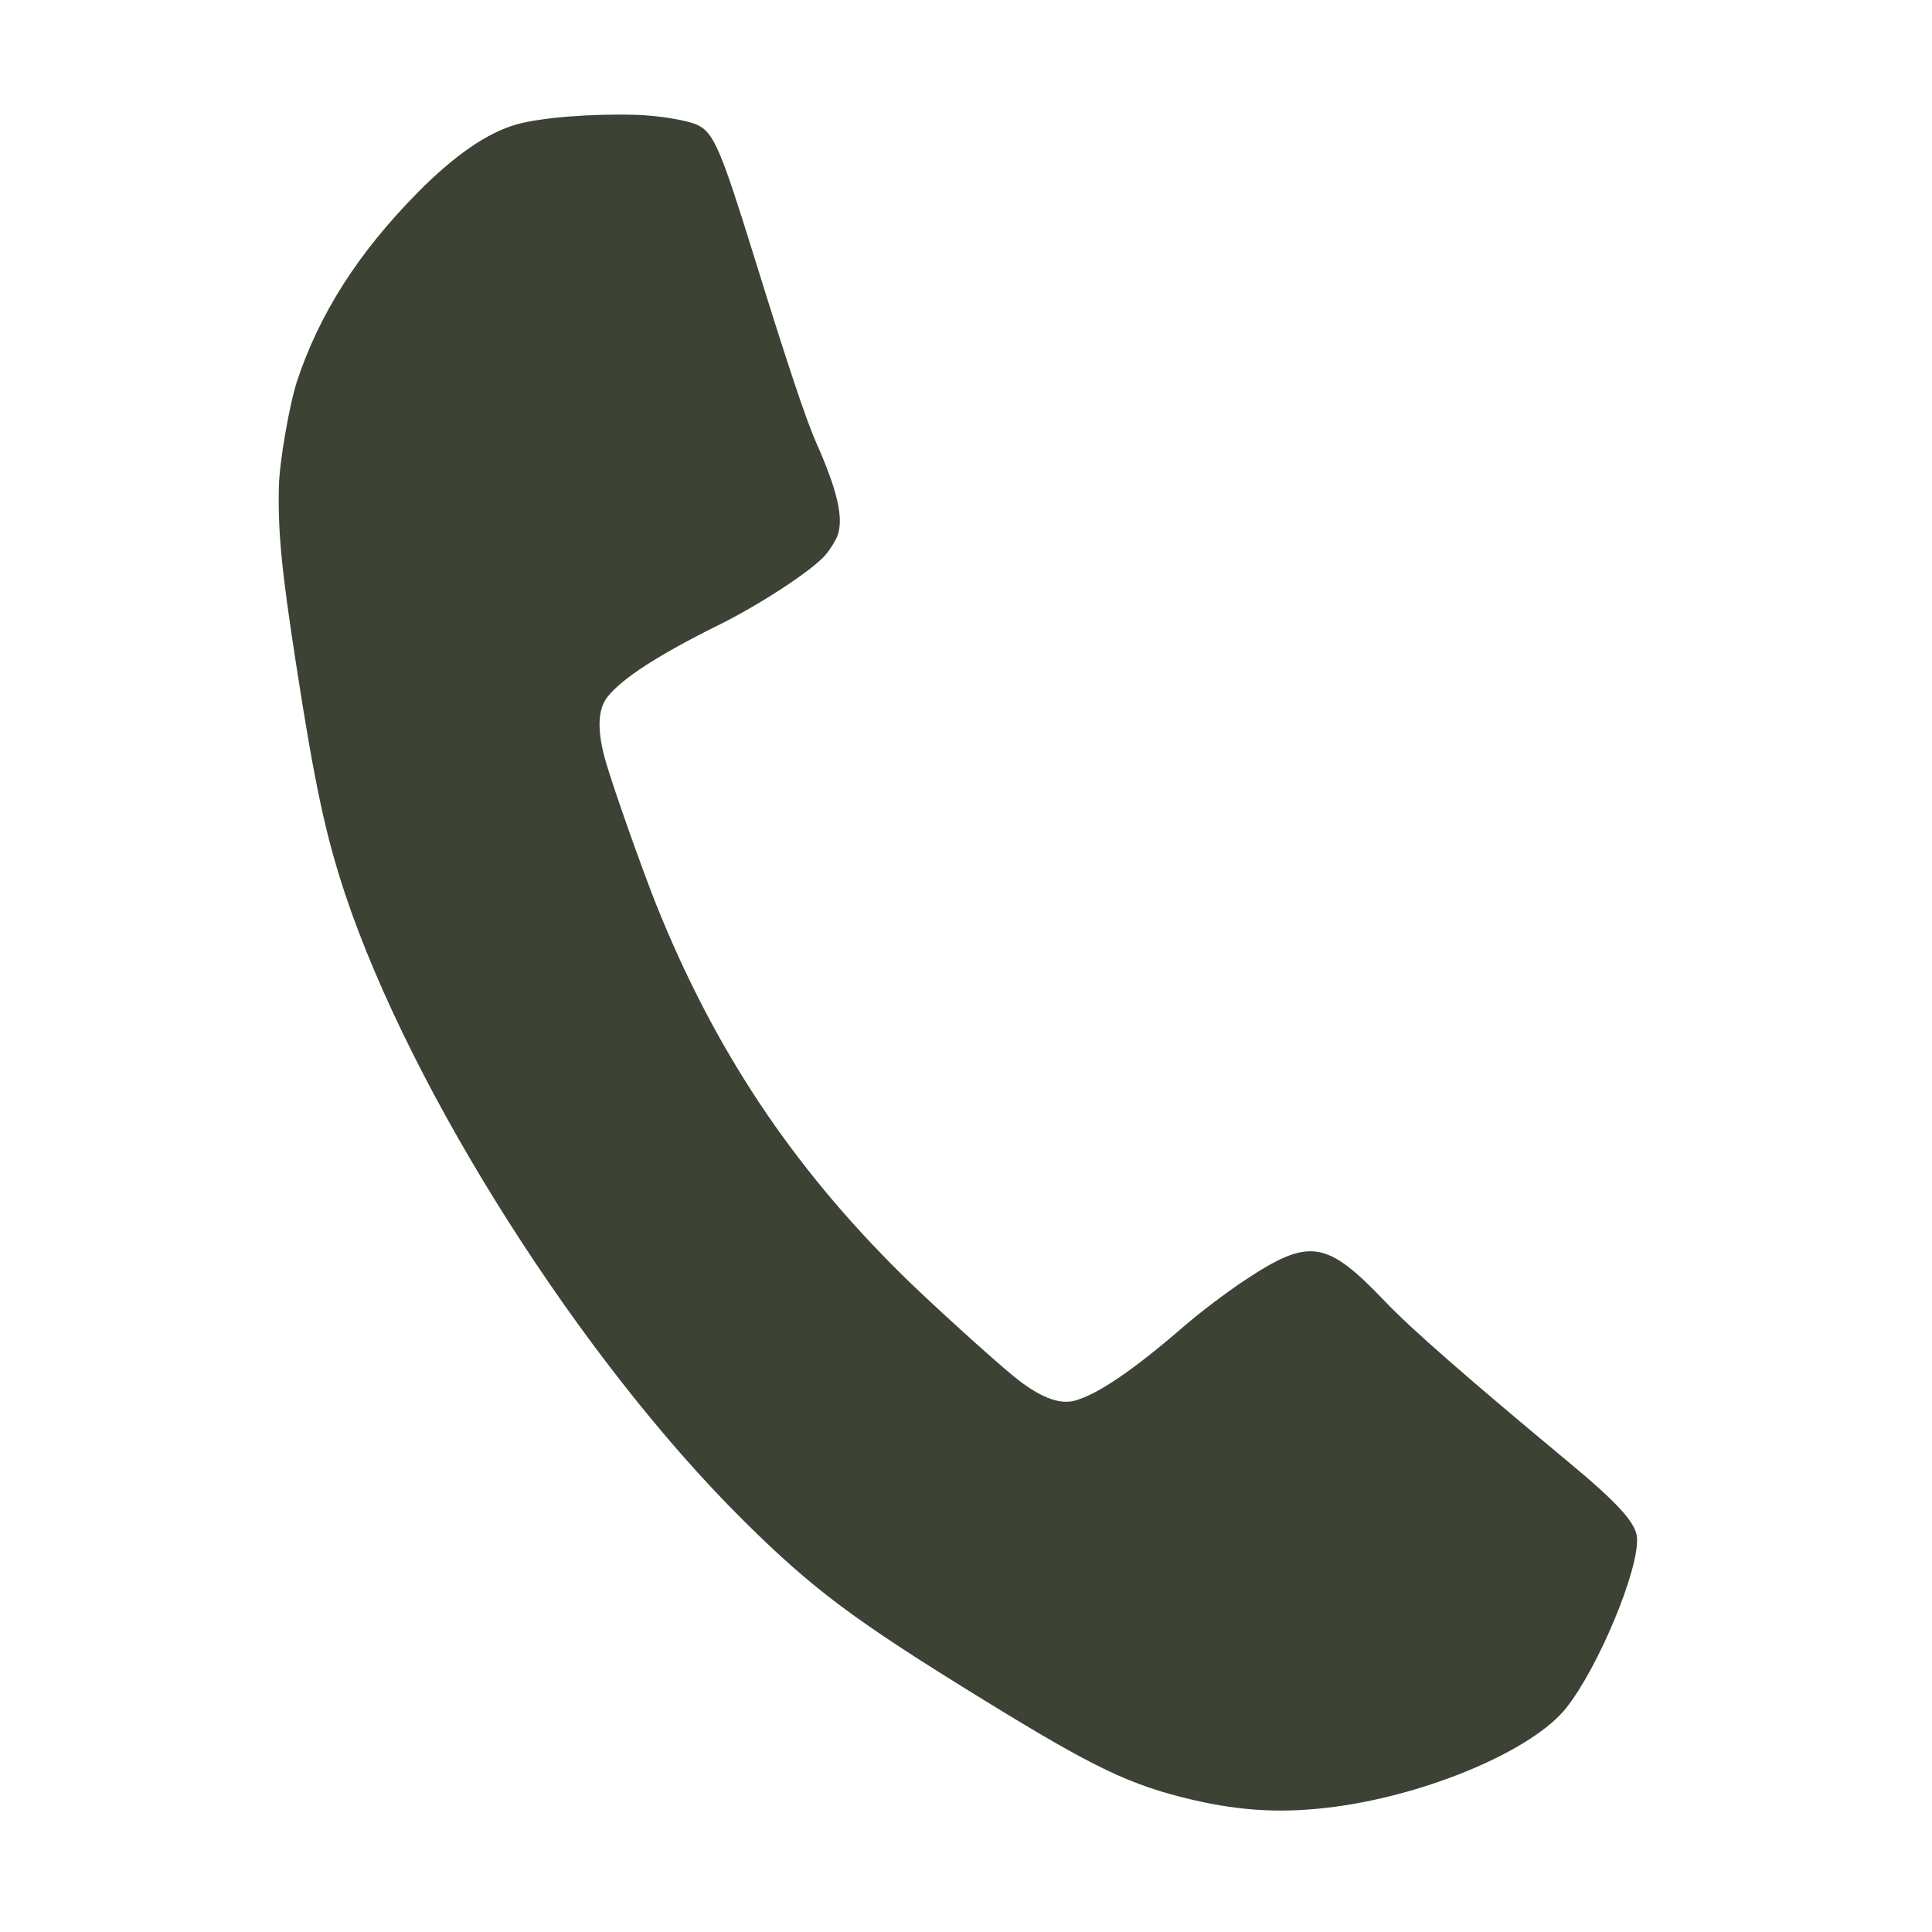<svg width="20" height="20" viewBox="0 0 20 20" fill="none" xmlns="http://www.w3.org/2000/svg">
<path fill-rule="evenodd" clip-rule="evenodd" d="M6.585 1.189C6.128 1.175 5.605 1.216 5.351 1.287C5.05 1.37 4.705 1.607 4.323 1.994C3.712 2.613 3.309 3.242 3.076 3.942C2.996 4.186 2.892 4.783 2.887 5.038C2.876 5.503 2.915 5.907 3.065 6.874C3.256 8.114 3.371 8.649 3.574 9.259C4.262 11.315 6.021 14.081 7.699 15.743C8.42 16.458 8.846 16.775 10.192 17.603C11.333 18.305 11.701 18.48 12.343 18.631C12.864 18.752 13.297 18.773 13.824 18.703C14.799 18.572 15.872 18.113 16.214 17.68C16.549 17.257 16.97 16.243 16.946 15.918C16.936 15.767 16.752 15.564 16.255 15.15C15.198 14.272 14.609 13.757 14.342 13.477C13.732 12.837 13.556 12.81 12.889 13.251C12.692 13.382 12.426 13.583 12.255 13.731C11.733 14.183 11.366 14.433 11.128 14.499C10.966 14.545 10.754 14.461 10.492 14.246C10.255 14.052 9.621 13.476 9.342 13.201C8.194 12.068 7.393 10.861 6.793 9.364C6.648 9 6.362 8.193 6.275 7.899C6.179 7.574 6.184 7.346 6.289 7.214C6.442 7.021 6.815 6.78 7.434 6.473C7.877 6.254 8.424 5.894 8.551 5.738C8.601 5.677 8.655 5.588 8.672 5.539C8.734 5.36 8.667 5.071 8.45 4.584C8.343 4.344 8.147 3.755 7.794 2.616C7.468 1.566 7.389 1.38 7.231 1.299C7.133 1.248 6.83 1.196 6.585 1.189Z" fill="#3C4234"/>
</svg>
